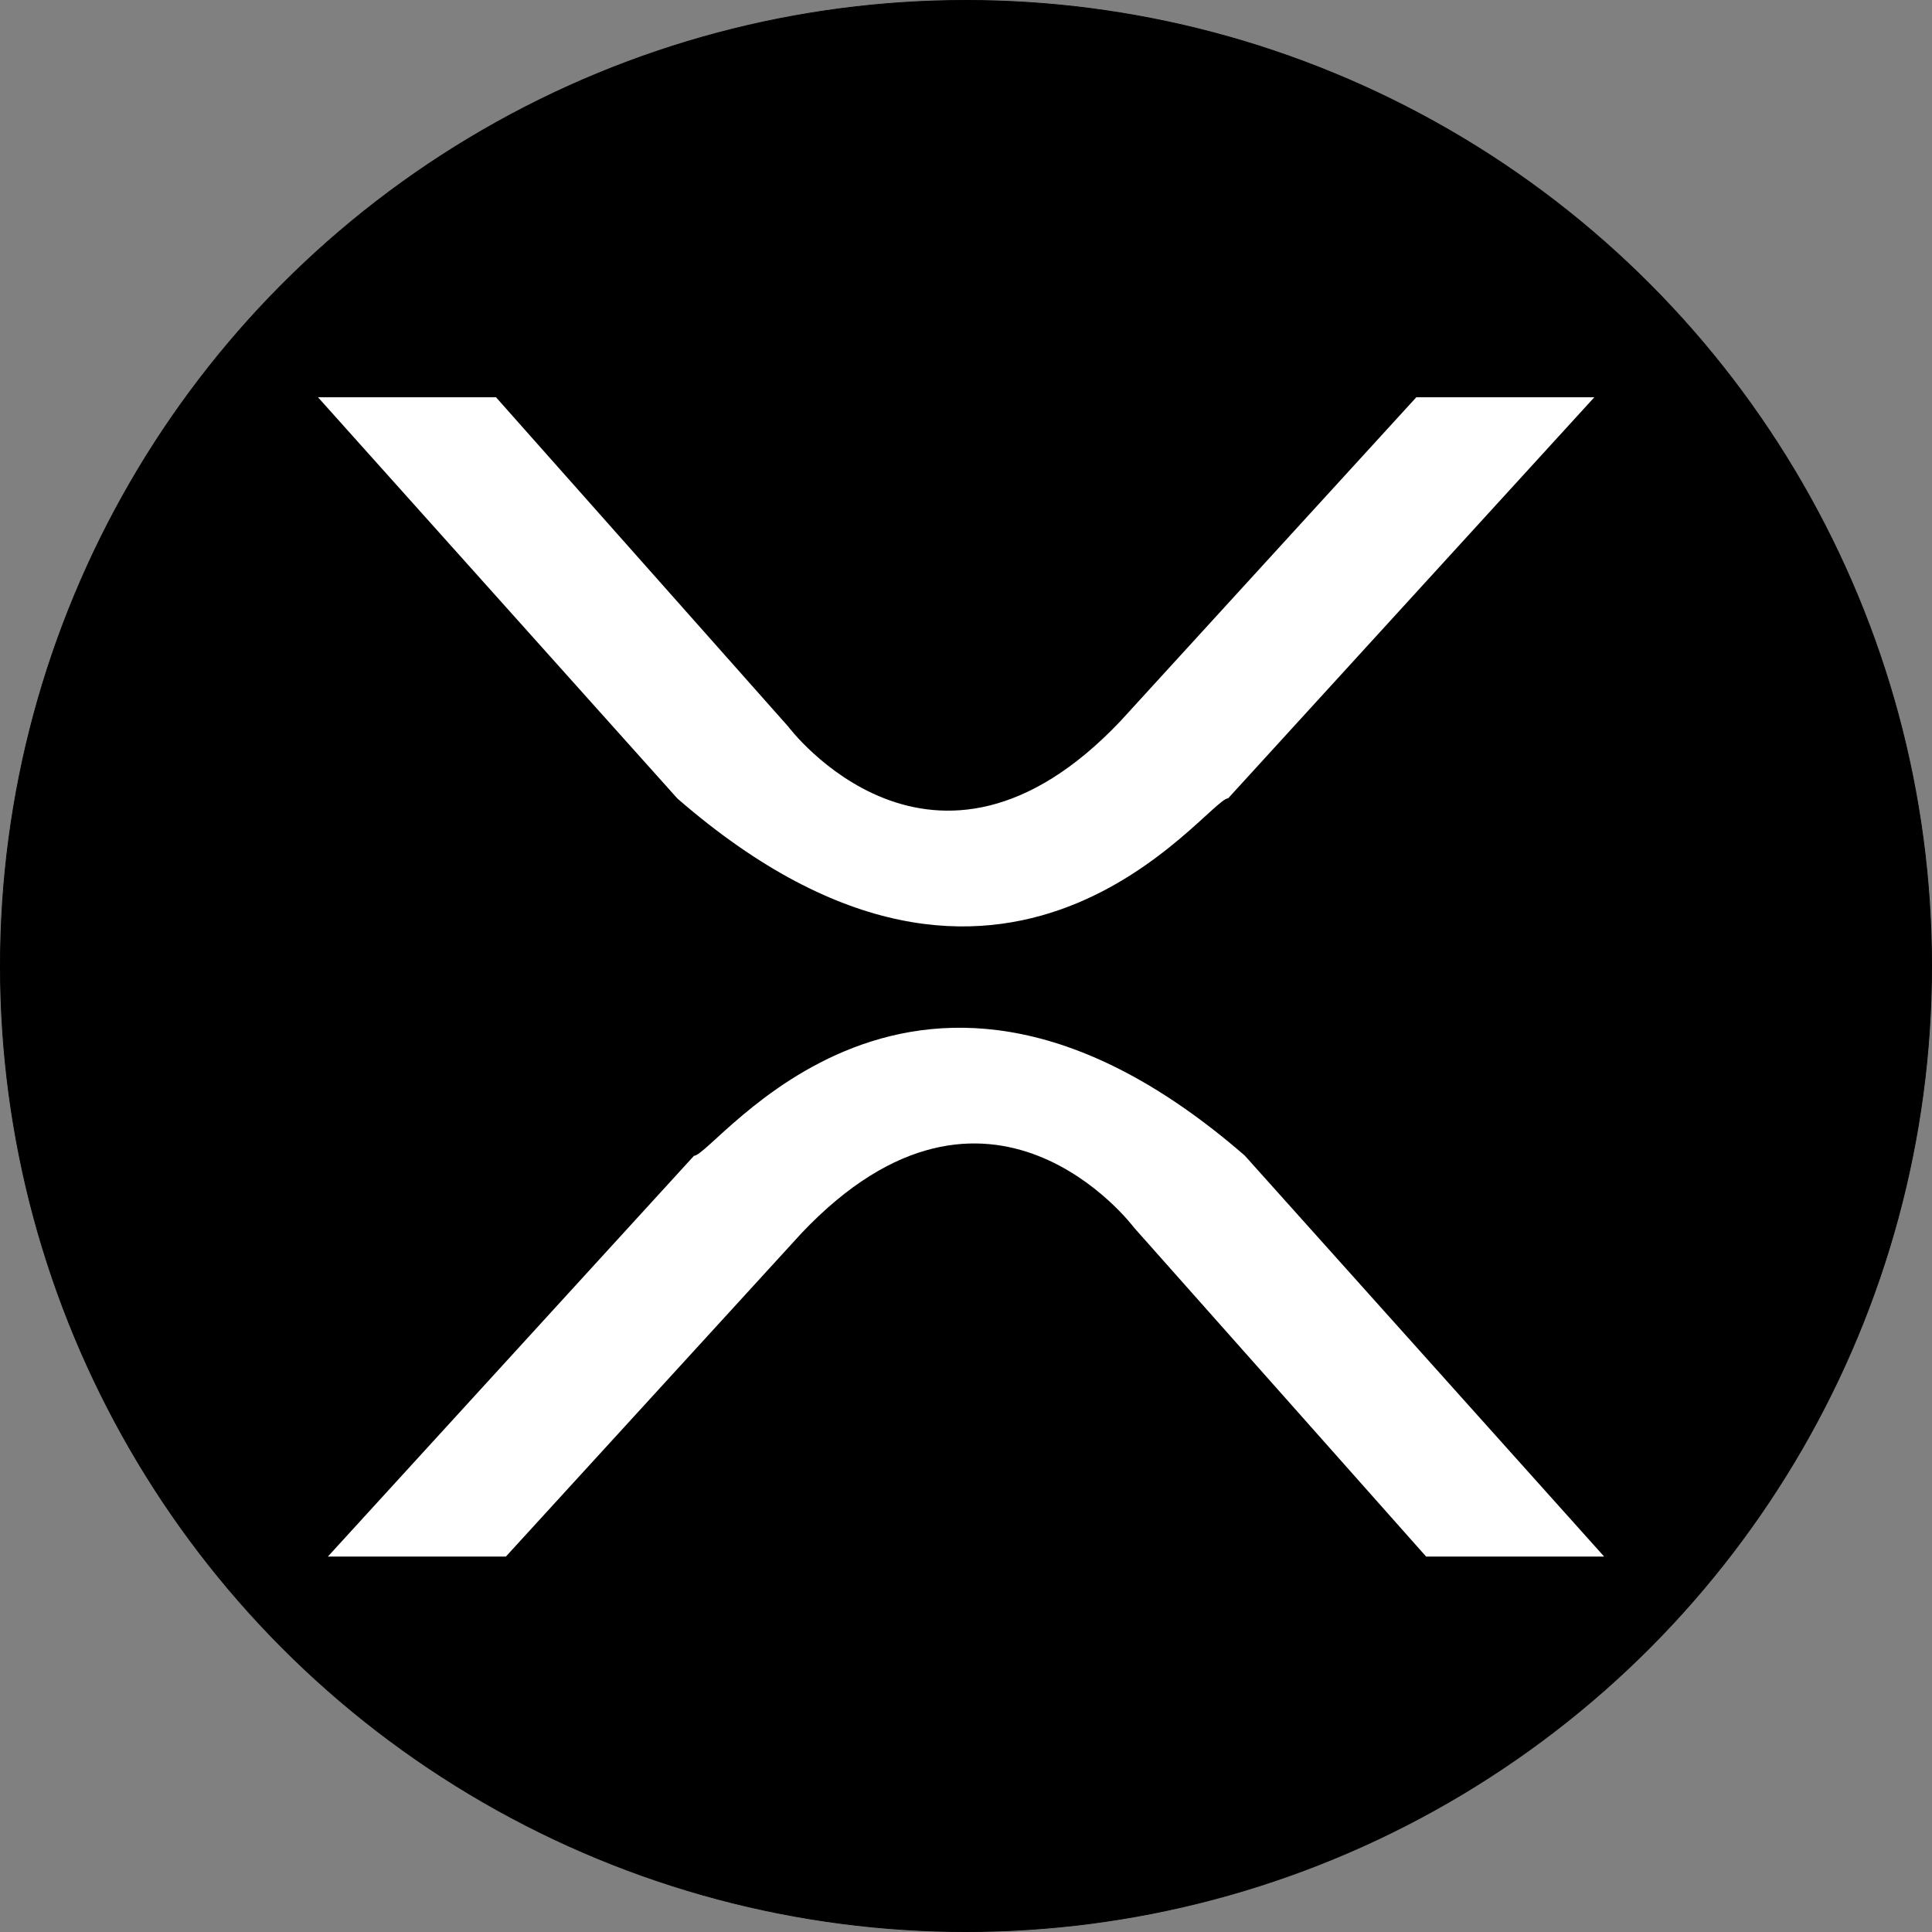 <svg id="Layer_1" data-name="Layer 1" xmlns="http://www.w3.org/2000/svg" width="2501" height="2501" viewBox="0 0 2501 2501"><rect x="0" y="0" width="2501" height="2501" fill="#808080" stroke="none"/><defs><style>.cls-1{stroke:#000;stroke-miterlimit:10;}.cls-2{fill:#fff;}</style></defs><title>xrp</title><circle class="cls-1" cx="1250.5" cy="1250.5" r="1250"/><path class="cls-2" d="M411.17,513.8H641.61l378.26,426.26s186.84,249.75,430.32-7.36l382.72-418.9h230.44l-473.92,519.06c-28.39.94-284.59,372.6-713,.36Z" transform="translate(0.5 0.5)"/><path class="cls-2" d="M2076.09,2014.51H1845.65l-378.26-426s-186.84-249.61-430.32,7.36L654.35,2014.51H423.91l473.92-518.76c28.39-.94,284.6-372.39,713-.36Z" transform="translate(0.5 0.5)"/></svg>